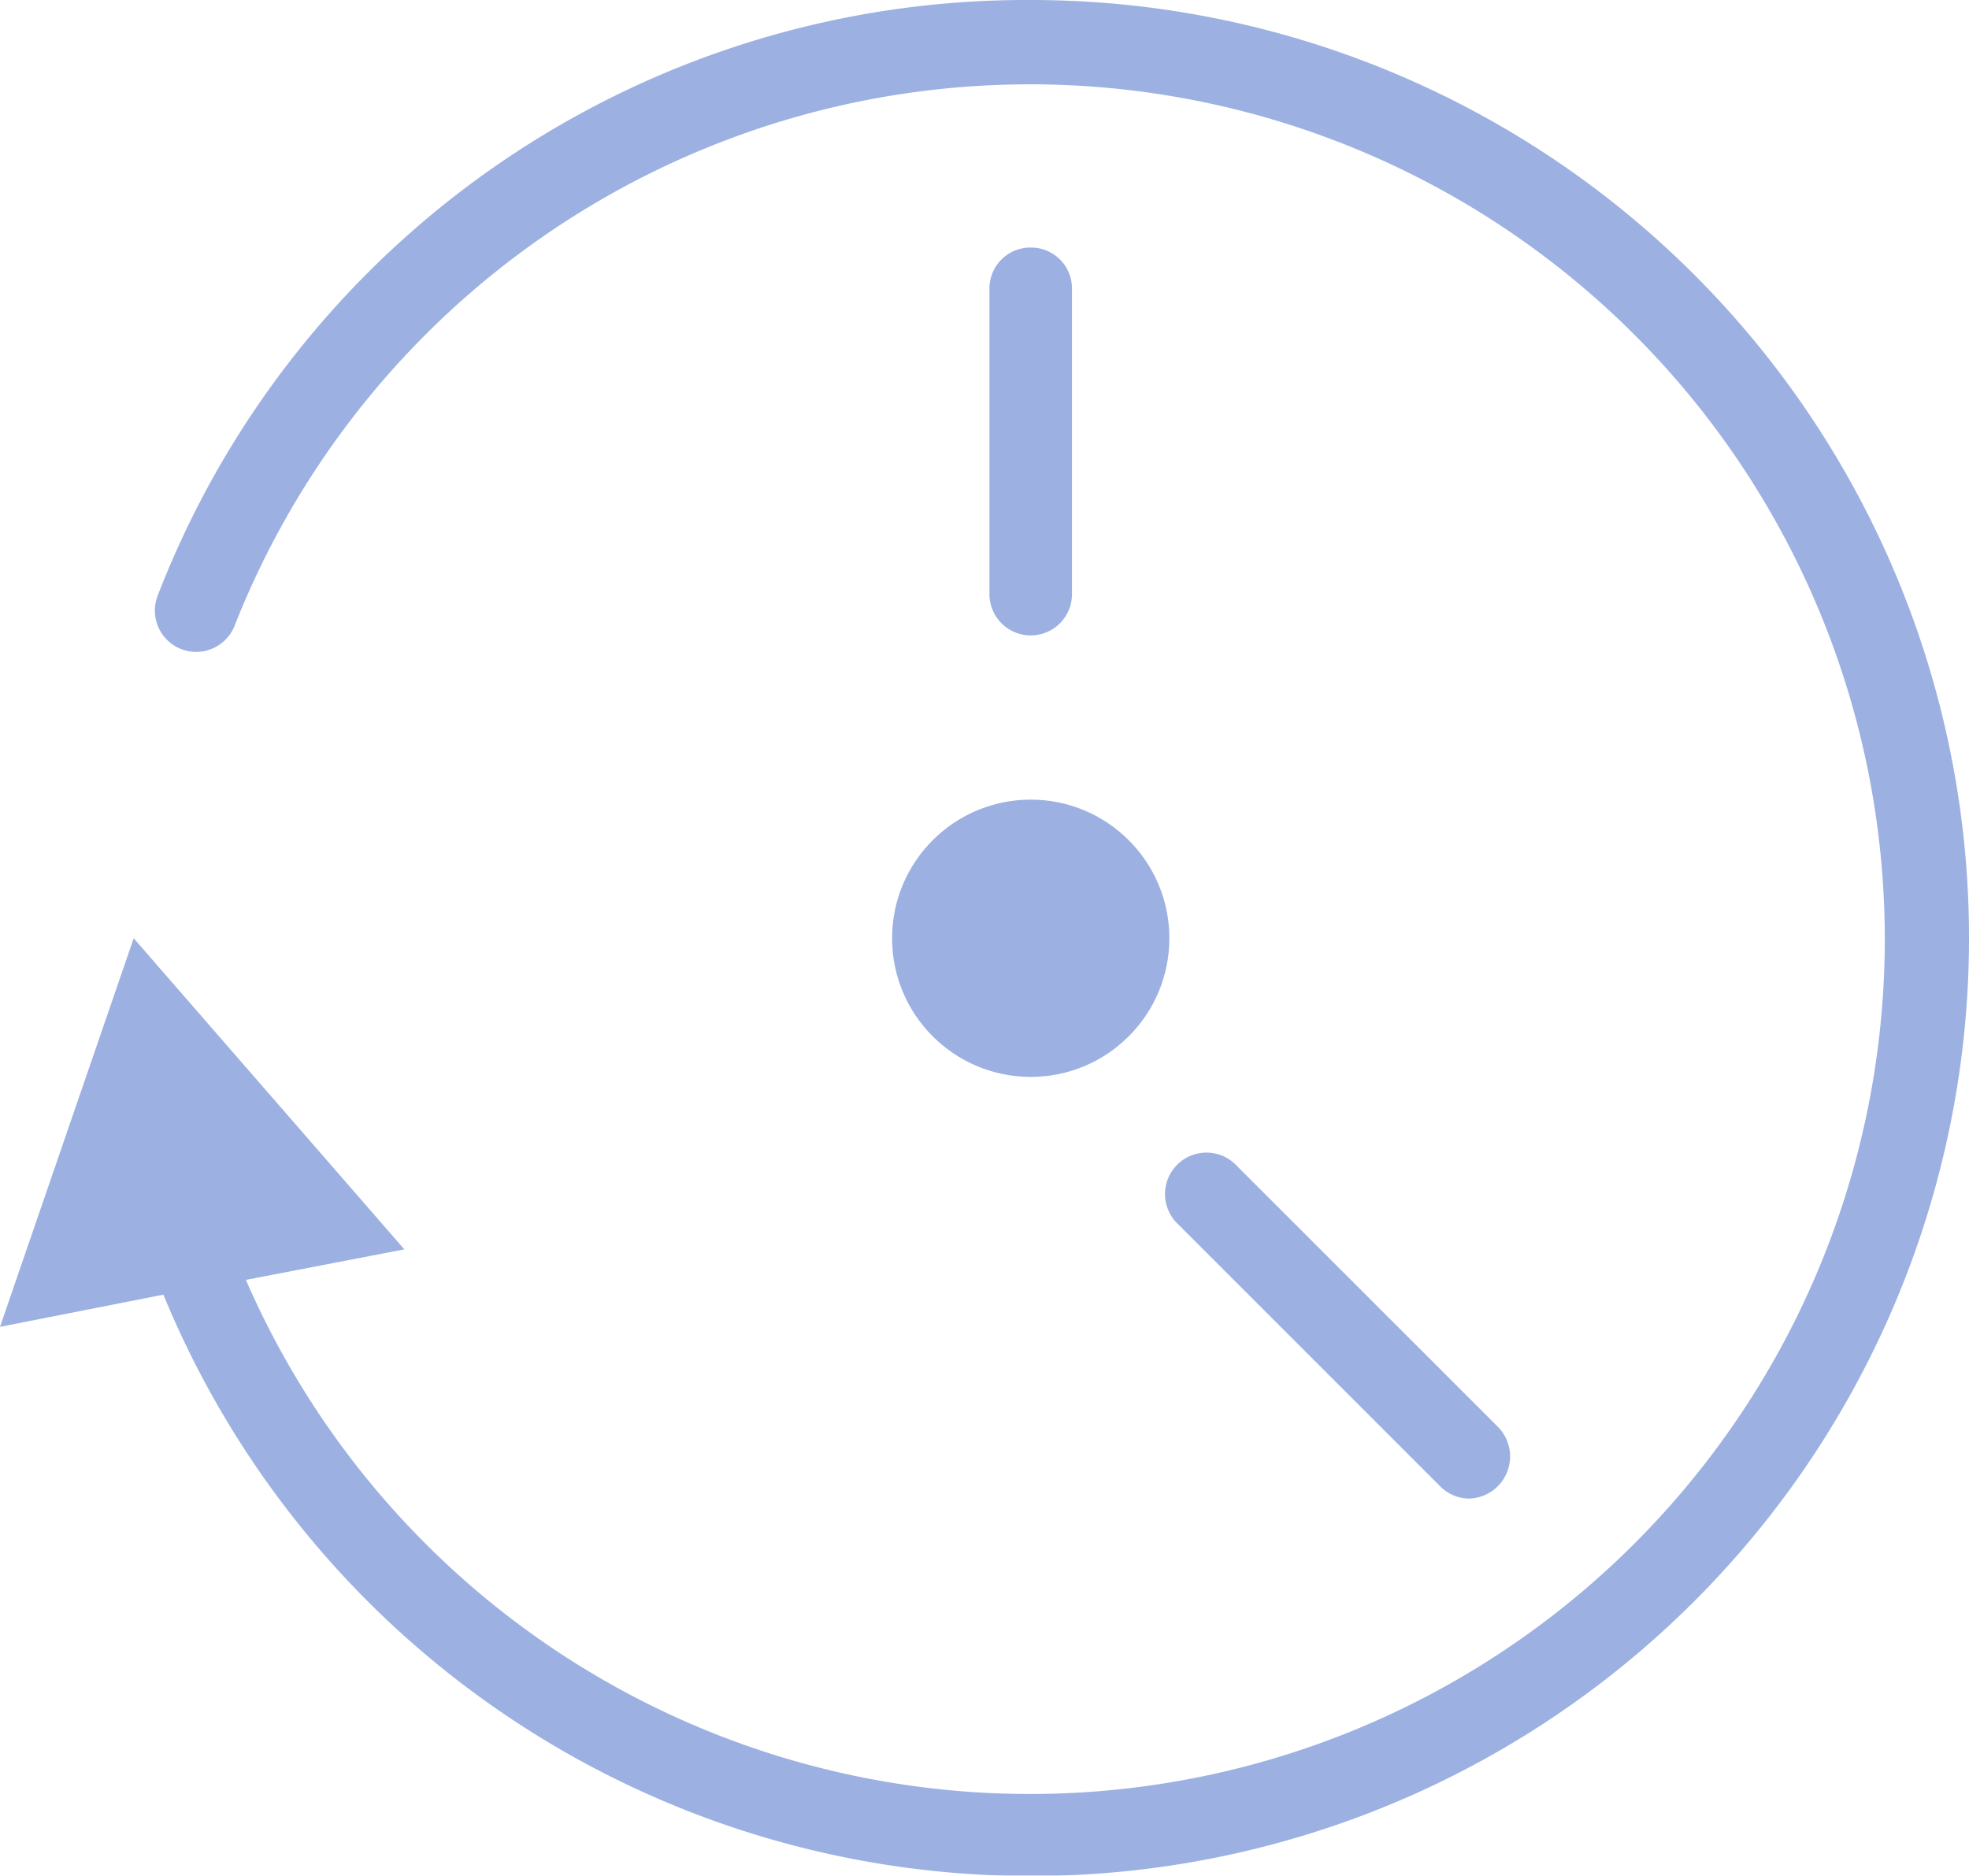 <svg xmlns="http://www.w3.org/2000/svg" width="106.5" height="101.456" viewBox="0 0 106.5 101.456">
  <g id="Layer_21" transform="translate(-3.51 -4.63)" opacity="0.5">
    <path id="パス_8" data-name="パス 8" d="M59.259,4.63A50.359,50.359,0,0,0,12.035,36.857a2.234,2.234,0,0,0,4.151,1.652,46.238,46.238,0,1,1,.625,35.351l8.57-1.652L10.741,55.38,3.51,76.4l8.838-1.741A50.737,50.737,0,1,0,59.259,4.63Z" transform="translate(0 0)" fill="#3963c5"/>
    <circle id="楕円形_6" data-name="楕円形 6" cx="7.499" cy="7.499" r="7.499" transform="translate(51.761 47.882)" fill="#3963c5"/>
    <g id="グループ_13" data-name="グループ 13" transform="translate(57.028 18.021)">
      <path id="パス_9" data-name="パス 9" d="M17.732,7.63A2.21,2.21,0,0,0,15.5,9.862V26.377a2.232,2.232,0,0,0,4.464,0V9.862A2.21,2.21,0,0,0,17.732,7.63Z" transform="translate(-15.5 -7.63)" fill="#3963c5"/>
      <path id="パス_10" data-name="パス 10" d="M35.7,33.5,21.459,19.26a2.241,2.241,0,0,0-3.169,3.169L32.528,36.667a2.242,2.242,0,0,0,1.562.67A2.278,2.278,0,0,0,35.7,33.5Z" transform="translate(-8.157 30.33)" fill="#3963c5"/>
    </g>
  </g>
</svg>
